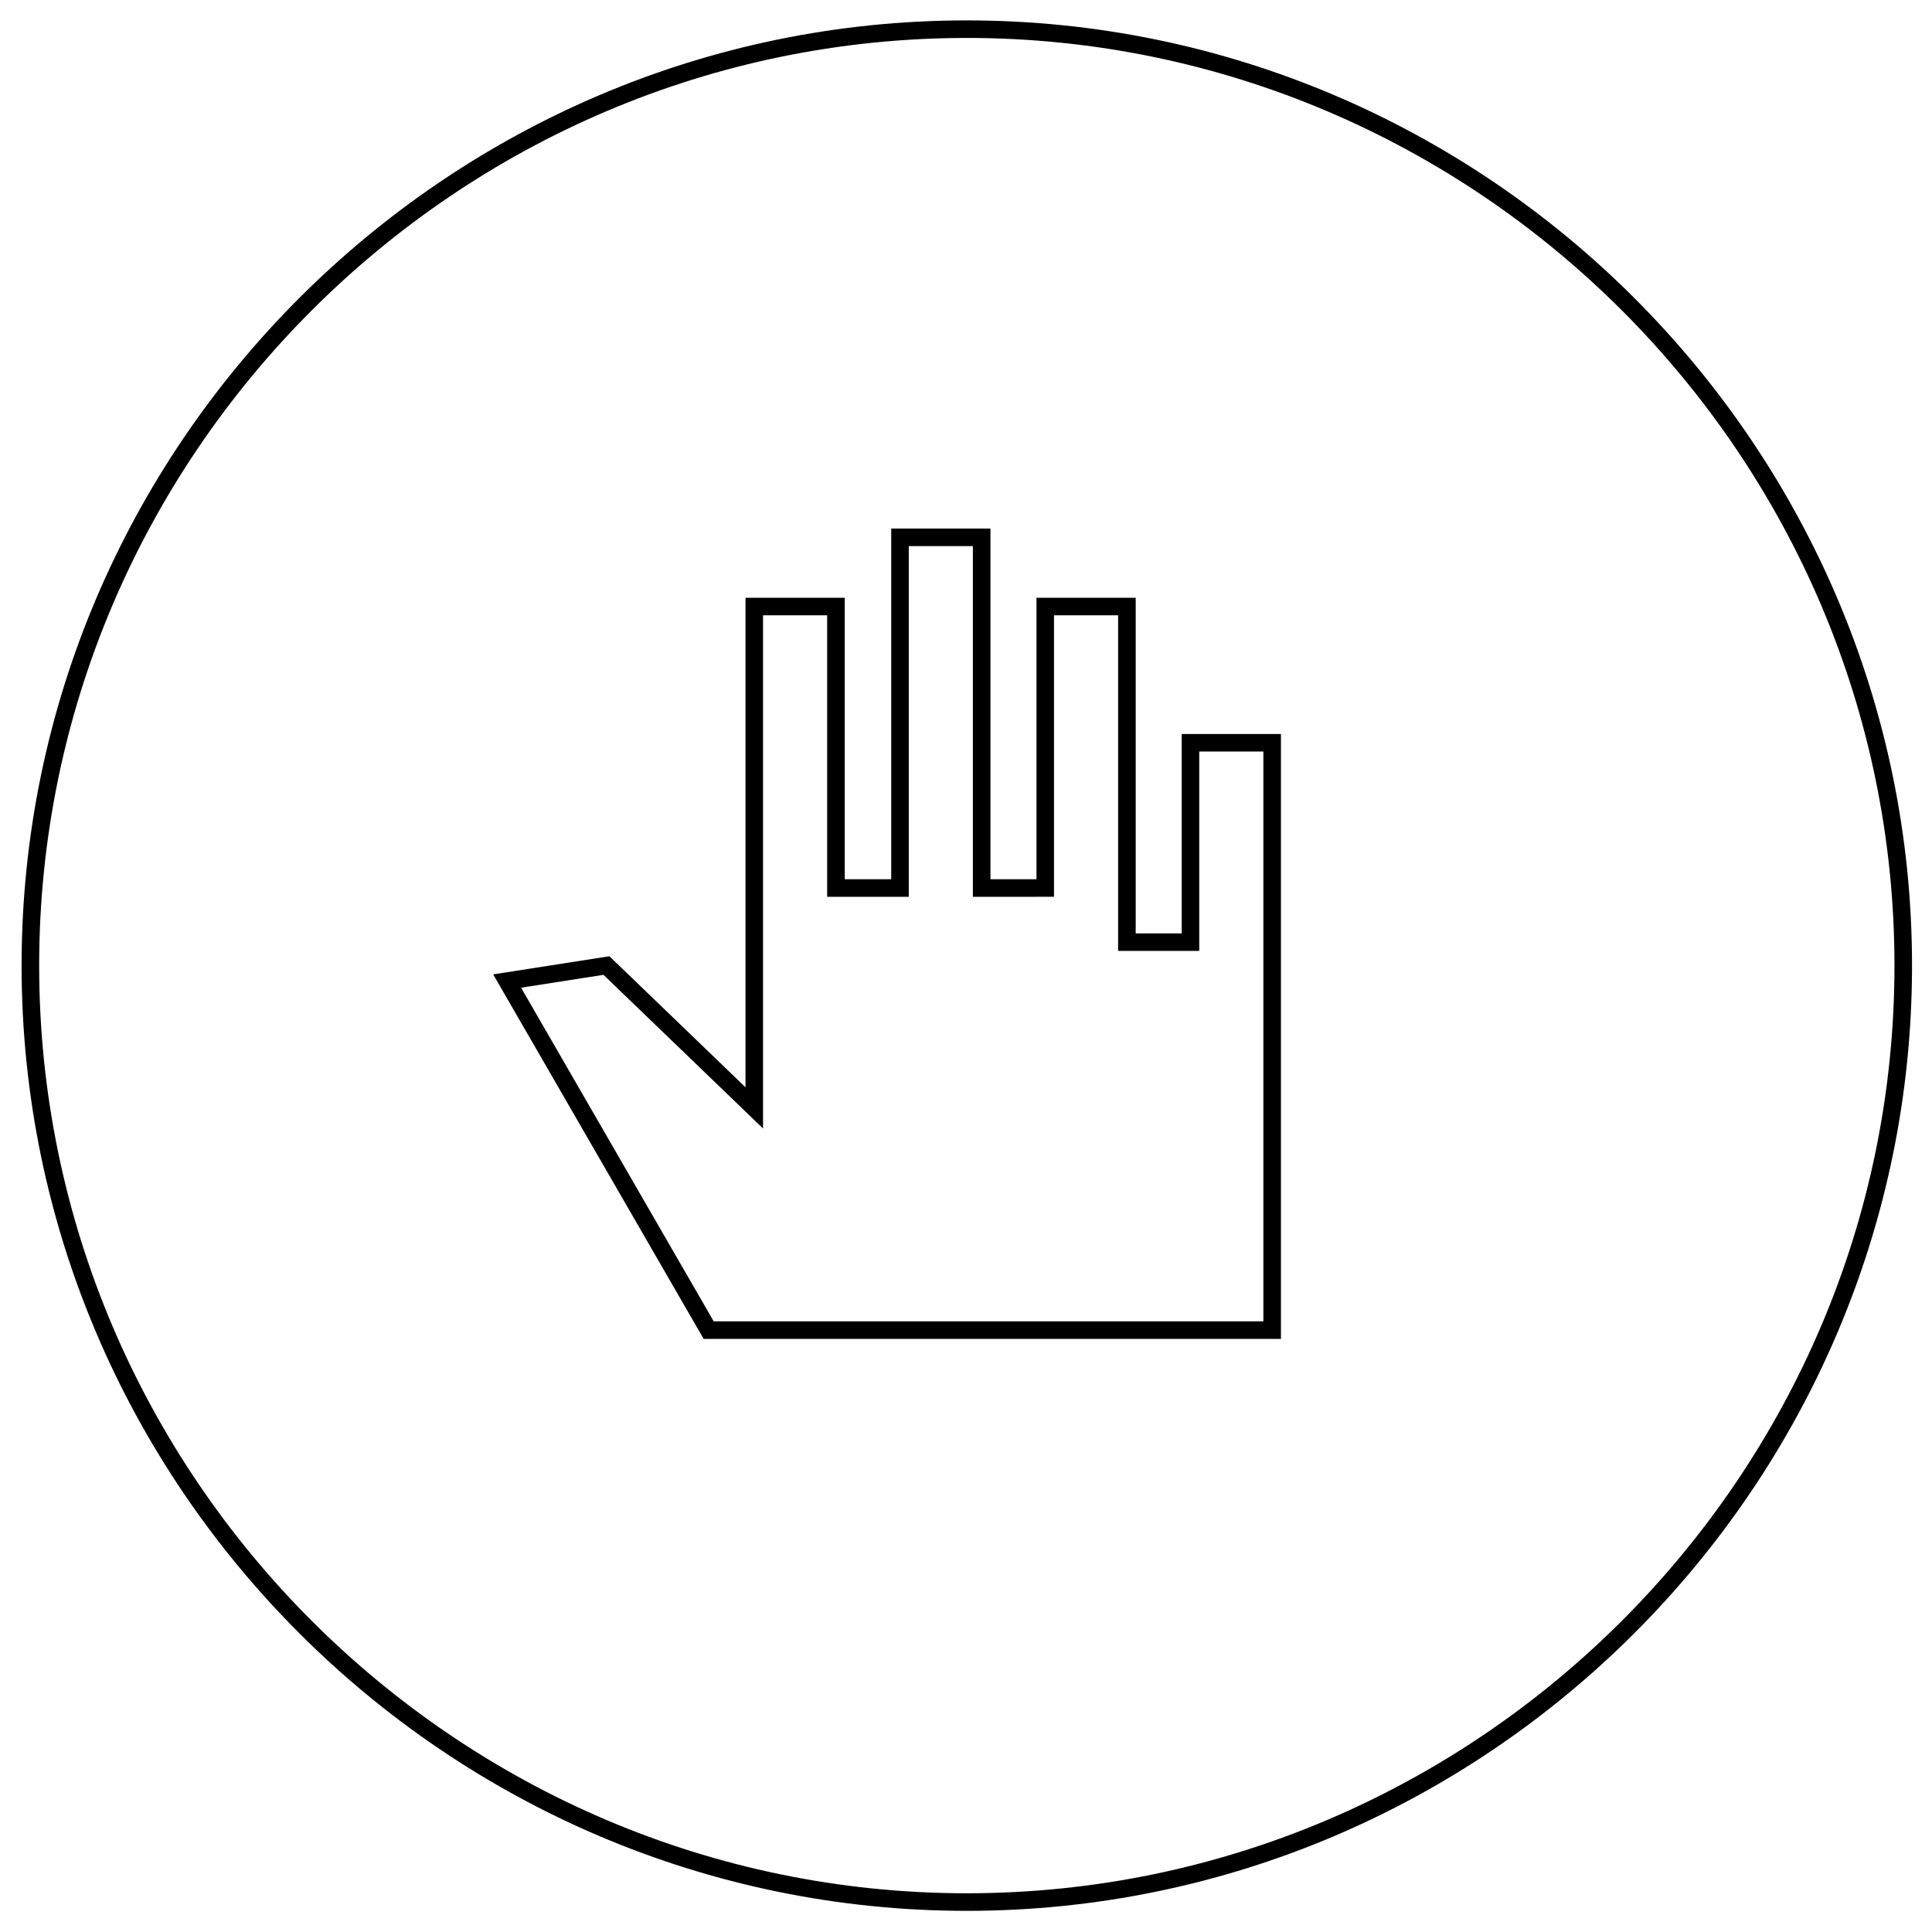 <?xml version="1.0" encoding="UTF-8"?>
<!-- Uploaded to: ICON Repo, www.svgrepo.com, Generator: ICON Repo Mixer Tools -->
<svg fill="#000000" width="800px" height="800px" version="1.1" viewBox="144 144 512 512" xmlns="http://www.w3.org/2000/svg">
 <path d="m418.67 381.66h-16.848v-92.941h-16.992v92.941h-21.625v-74.594h-16.992v135.99l-7.863-7.574-34.422-33.141-21.84 3.406 51.047 88.414h145.67v-151h-16.992v52.836h-21.5v-88.938h-16.992v74.594h-4.652zm0-4.652h-12.195v-92.941h-26.293v92.941h-12.32v-74.594h-26.293v129.73l-36.07-34.73-30.801 4.805 55.773 96.598h152.99v-160.3h-26.293v52.836h-12.195v-88.938h-26.297v74.594zm-18.457-222.95c-67.605 0-129.07 27.656-173.62 72.219-44.559 44.562-72.215 106.02-72.215 173.62v0.004c0 67.602 27.656 129.06 72.215 173.62 44.559 44.559 106.02 72.215 173.62 72.215 67.605 0 129.07-27.66 173.62-72.219 44.559-44.559 72.219-106.02 72.219-173.62v-0.004c0-67.605-27.66-129.06-72.219-173.62-44.562-44.562-106.02-72.219-173.62-72.219zm0-4.652c68.887 0 131.51 28.18 176.91 73.582 45.402 45.402 73.582 108.02 73.582 176.91v0.004c0 68.891-28.18 131.52-73.582 176.91-45.402 45.402-108.02 73.582-176.91 73.582-68.887 0-131.51-28.18-176.91-73.582-45.402-45.398-73.582-108.02-73.582-176.91v-0.004c0-68.887 28.18-131.51 73.582-176.91 45.398-45.398 108.02-73.582 176.91-73.582" fill-rule="evenodd"/>
</svg>